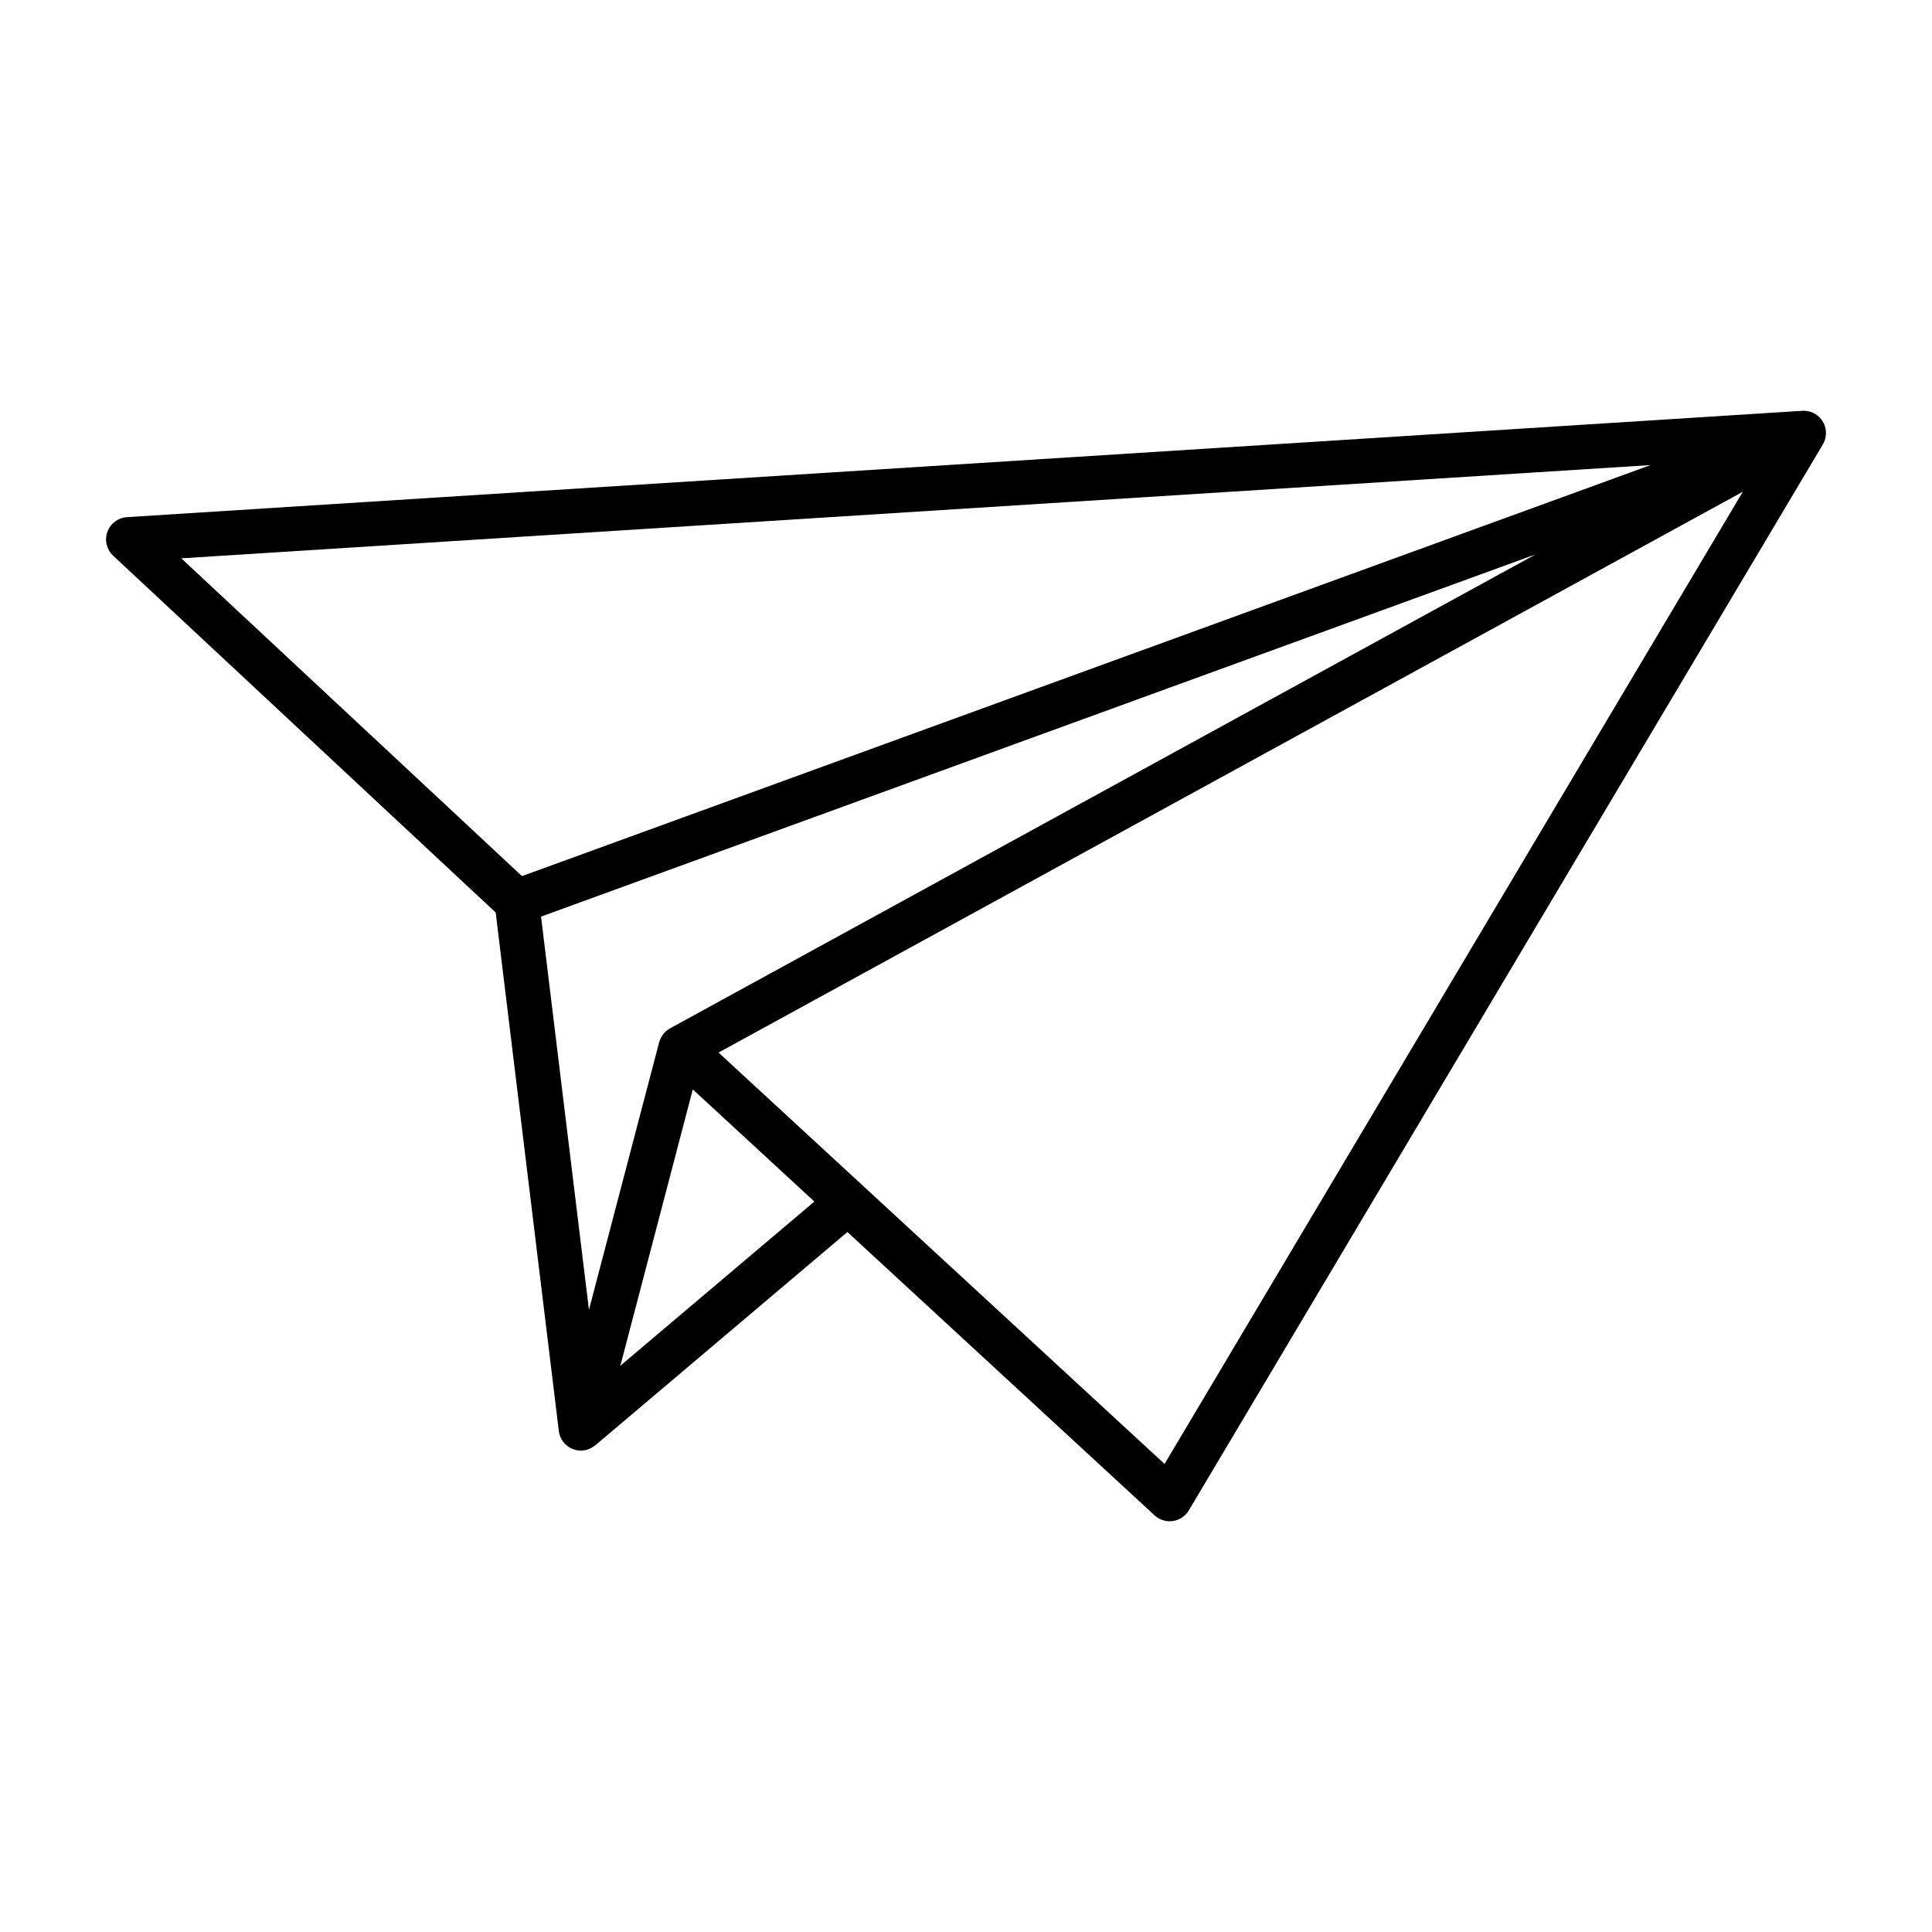 <?xml version="1.0" encoding="UTF-8"?>
<!-- Uploaded to: ICON Repo, www.svgrepo.com, Generator: ICON Repo Mixer Tools -->
<svg fill="#000000" width="800px" height="800px" version="1.1" viewBox="144 144 512 512" xmlns="http://www.w3.org/2000/svg">
 <path d="m627.77 257.55c-0.602-2.871-3.223-4.867-6.152-4.684l-443.98 28.184c-2.352 0.148-4.391 1.684-5.184 3.902-0.797 2.219-0.195 4.699 1.527 6.309l101.38 94.559 16.734 137.41c0.344 2.812 2.633 4.984 5.461 5.172 0.133 0.012 0.27 0.016 0.402 0.016 1.391-0.008 2.734-0.516 3.785-1.422l0.023 0.027 66.805-56.523 81.41 75.086c1.086 1.004 2.516 1.566 4 1.562 0.285 0 0.566-0.02 0.848-0.062 1.766-0.254 3.316-1.293 4.227-2.824l168.02-282.48c0.016-0.027 0.012-0.047 0.027-0.074 0.73-1.254 0.969-2.734 0.676-4.152zm-46.348 9.699-299.09 108.93-90.285-84.215zm-294.04 119.66 263.61-96.008-229.44 125.63c-0.383 0.211-0.738 0.469-1.066 0.762-0.105 0.094-0.195 0.203-0.293 0.305-0.207 0.207-0.402 0.43-0.578 0.664-0.094 0.129-0.172 0.266-0.254 0.406-0.145 0.234-0.27 0.48-0.379 0.734-0.066 0.152-0.125 0.309-0.176 0.469-0.039 0.113-0.094 0.219-0.125 0.336l-18.602 70.918zm21.02 119.02 19.199-73.219 32.215 29.715zm144.22 26.031-118.2-109.02 271.44-148.62z"/>
</svg>